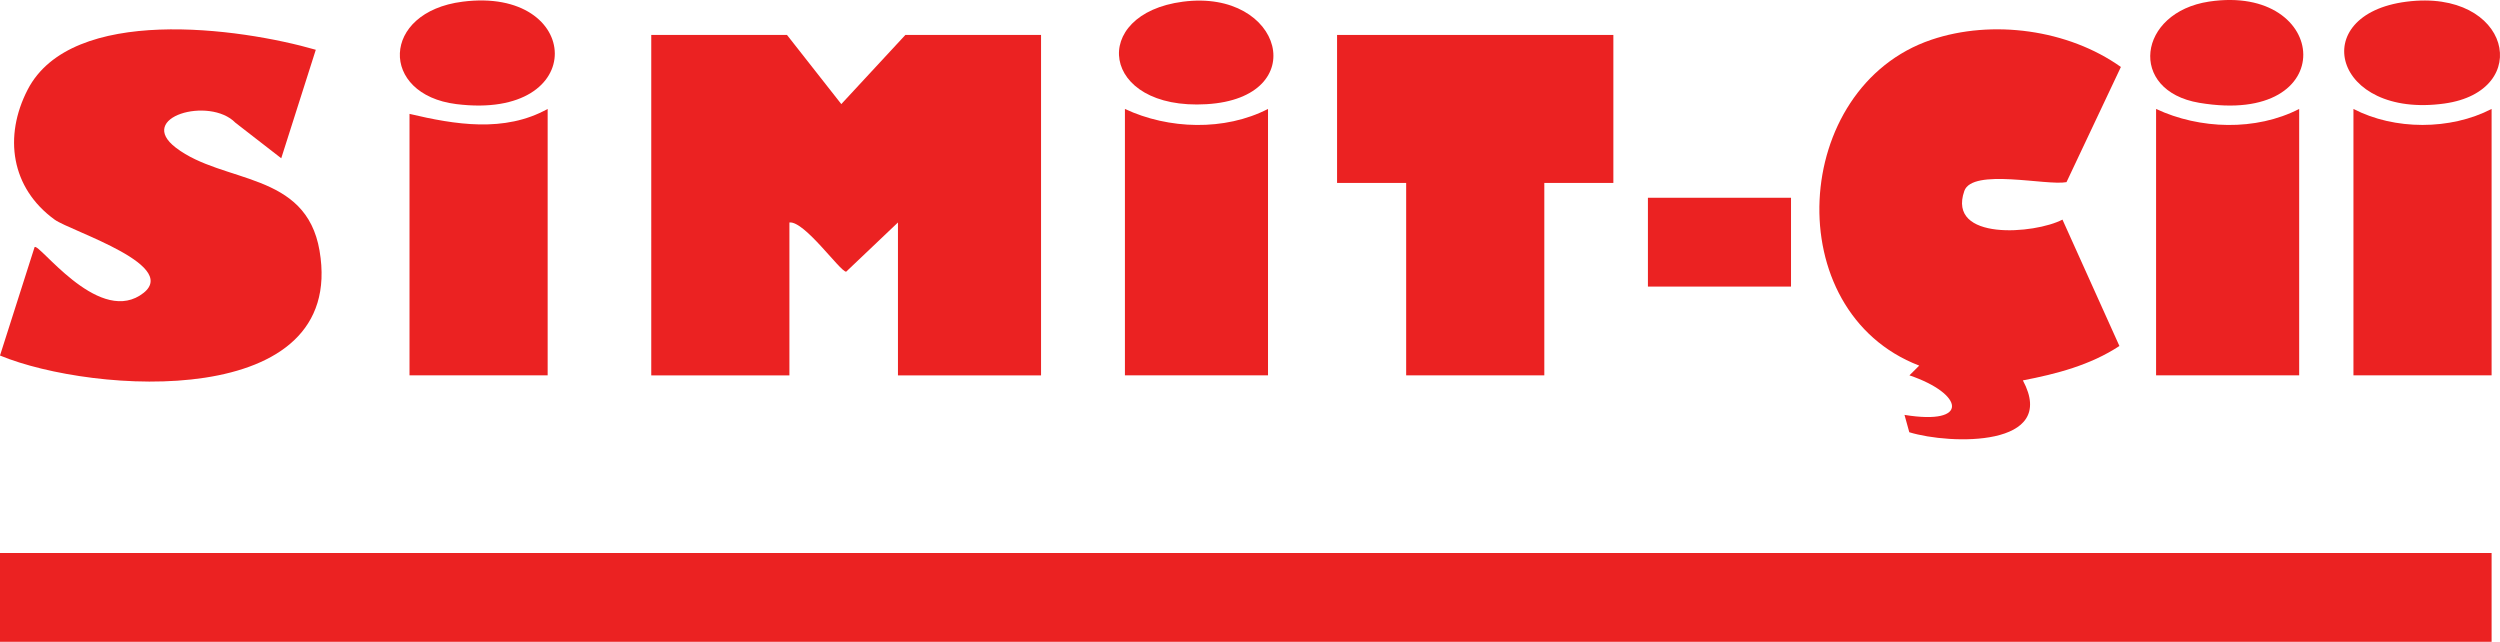 <?xml version="1.0" encoding="UTF-8"?>
<svg id="katman_1" data-name="katman 1" xmlns="http://www.w3.org/2000/svg" viewBox="0 0 505.79 129.85">
  <defs>
    <style>
      .cls-1 {
        fill: #eb2222;
      }
    </style>
  </defs>
  <rect class="cls-1" x="0" y="111.88" width="504.09" height="17.97"/>
  <path class="cls-1" d="M159.22,7.07l10.99,13.99,12.96-13.99h27.45v68.88h-28.95v-30.94l-10.48,9.96c-1.21,0-8.42-10.32-11.48-9.96v30.94h-27.95V7.07h27.45Z"/>
  <path class="cls-1" d="M418.09,36.85c-4.03.77-19.05-2.89-20.68,1.79-3.55,10.18,14.29,8.71,19.86,5.79l11.52,25.57c-5.86,3.86-12.71,5.65-19.53,6.96,7.28,13.58-14.7,13.03-22.98,10.49l-.97-3.51c13.33,2.17,11.97-4.28,1-8l1.98-1.97c-28.6-10.98-25.98-56.32,2.46-65.93,12.32-4.16,27.67-2.08,38.34,5.51l-11.01,23.31Z"/>
  <path class="cls-1" d="M63.89,10.07l-6.99,21.95-9.27-7.19c-5.23-5.37-20.18-1.15-12.04,5.06,9.58,7.32,26.32,4.73,29.06,20.83,5.53,32.44-45.8,29.01-64.65,21.21l7-21.94c.87-.89,12.47,15.3,21.28,9.81,9.35-5.82-13.99-13.01-17.23-15.37C2.22,38.02.71,27.61,5.59,18.15,14.46.96,48.46,5.61,63.89,10.07Z"/>
  <polygon class="cls-1" points="326.41 7.07 326.41 37.01 312.44 37.01 312.44 75.94 284.49 75.94 284.49 37.01 270.51 37.01 270.51 7.07 326.41 7.07"/>
  <path class="cls-1" d="M256.54,22.04v53.9h-28.95V22.04c8.82,4.15,20.21,4.5,28.95,0Z"/>
  <path class="cls-1" d="M465.16,22.04v53.9h-28.95V22.04c8.82,4.15,20.21,4.5,28.95,0Z"/>
  <path class="cls-1" d="M504.09,22.04v53.9h-27.95V22.04c8.3,4.31,19.62,4.32,27.95,0Z"/>
  <path class="cls-1" d="M110.8,75.94h-27.95V23.04c9.2,2.17,19.2,3.85,27.95-1v53.9Z"/>
  <path class="cls-1" d="M93.59.34c24.32-3.11,25.86,24.12-1.28,20.72-15.55-1.95-15.3-18.61,1.28-20.72Z"/>
  <path class="cls-1" d="M486.88.34c21.06-2.69,25.85,18.09,7.64,20.61-22.46,3.11-28-18.01-7.64-20.61Z"/>
  <path class="cls-1" d="M446.94.32c24.52-3.68,26.95,25.37-2,20.48-14.49-2.45-12.48-18.3,2-20.48Z"/>
  <path class="cls-1" d="M239.33.34c20.28-2.64,26.25,19.46,4.78,20.74-21.59,1.29-23.79-18.27-4.78-20.74Z"/>
  <rect class="cls-1" x="333.4" y="40.01" width="28.95" height="17.97"/>
</svg>